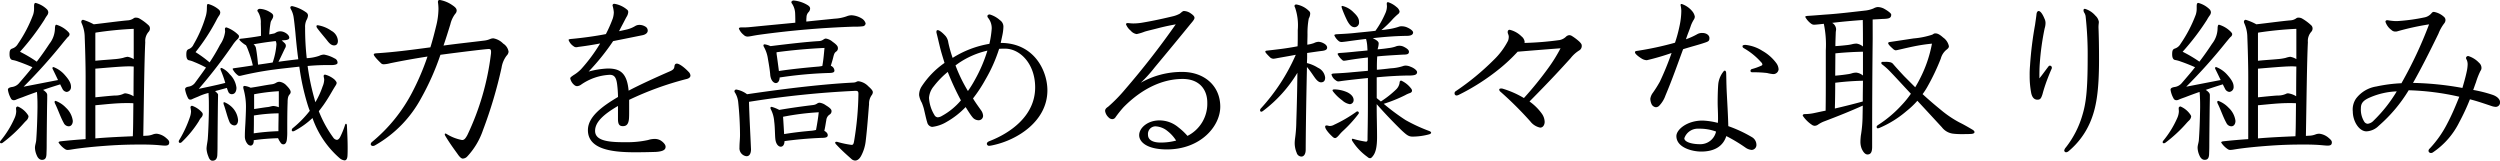 <svg xmlns="http://www.w3.org/2000/svg" width="430.032" height="27.652" viewBox="0 0 430.032 27.652">
  <path id="組織力を高める様々な取り組み" d="M15.965-1.457q-2.139.139-4.278.372c-.248.031-.372.093-.372.217A3.912,3.912,0,0,0,12.462.279a.751.751,0,0,0,.4.124,4.776,4.776,0,0,0,.589-.062c1.829-.31,4.216-.527,6.386-.682,2.263-.155,3.937-.186,5.8-.186,1.054,0,2.139.031,3.1.124.372.031.651.062.868.062.5,0,.744-.124.744-.558,0-.279-.186-.465-.589-.806a2.959,2.959,0,0,0-1.55-.682,1.875,1.875,0,0,0-.682.124,3.181,3.181,0,0,1-1.085.217l-.558.031c.124-7.409.186-12.927.341-16.12a2.389,2.389,0,0,1,.62-1.829.842.842,0,0,0,.186-.527.76.76,0,0,0-.186-.5A8.424,8.424,0,0,0,25.234-22.2a1.222,1.222,0,0,0-.62-.155.572.572,0,0,0-.4.124,1.9,1.9,0,0,1-.961.341c-1.488.124-4.216.5-5.89.682a9.488,9.488,0,0,0-1.829-.775.319.319,0,0,0-.31.341.584.584,0,0,0,.062.248,6,6,0,0,1,.527,2.449c.062,1.457.155,4.588.155,6.789Zm1.674-12.121c1.922-.155,4.526-.4,5.859-.4.279,0,.527.031.744.031-.031,2.759-.031,3.937-.031,5.115a3.5,3.5,0,0,0-1.364-.5.7.7,0,0,0-.4.093,3.3,3.3,0,0,1-1.457.279c-.961.062-2.108.186-3.348.31Zm0,6.293c1.767-.155,3.534-.372,5.332-.372.465,0,.9,0,1.209.031-.031,3.069-.031,4.371-.093,5.673-2.139.093-4.309.186-6.448.372Zm.031-12.493a62.814,62.814,0,0,1,6.572-.651v5.208a3.016,3.016,0,0,0-1.054-.4,3.81,3.81,0,0,0-.775.186,8.768,8.768,0,0,1-1.426.217c-.961.093-2.108.155-3.348.279v-4.681ZM7.1-23.932a3.34,3.34,0,0,1-.155,1.054,23.08,23.08,0,0,1-2.635,5.053,1.714,1.714,0,0,1-.93.775c-.372.124-.5.31-.5.992,0,.806.31.961.527.992a5.02,5.02,0,0,1,.992.279c.372.124,1.4.5,2.418.961-.651.837-1.4,1.7-2.232,2.666a1.967,1.967,0,0,1-1.333.744c-.5.093-.651.248-.651.465a4.216,4.216,0,0,0,.5,1.457.535.535,0,0,0,.527.341.917.917,0,0,0,.31-.062c.4-.186.961-.372,1.209-.465.713-.279,1.55-.589,2.449-.9.031.341.062.744.062.992.031.434.031.992.031,1.674C7.657-4.464,7.564-2.542,7.471-1.3c-.031.465-.217.868-.217,1.333a3.463,3.463,0,0,0,.31,1.3c.186.465.5.775.9.775.589,0,.775-.372.775-1.178.031-.651.031-1.147.031-1.705.031-3.751.062-6.231.093-7.626v-.558a.694.694,0,0,0-.186-.527,2.169,2.169,0,0,0-.527-.434c.961-.341,1.953-.651,2.945-.961.124.279.279.558.4.806a.928.928,0,0,0,.713.5.823.823,0,0,0,.744-.868c0-.558-.217-1.116-1.178-2.17a4.818,4.818,0,0,0-1.829-1.24.174.174,0,0,0-.186.155.448.448,0,0,0,.062.217c.279.558.589,1.209.9,1.86-2.418.465-4,.775-5.921,1.147a91.836,91.836,0,0,0,6.882-7.688c.341-.4.558-.682.744-.868a.625.625,0,0,0,.279-.465c0-.093-.031-.186-.217-.4a4.76,4.76,0,0,0-2.046-1.24c-.155,0-.217.155-.248.527a4.412,4.412,0,0,1-.961,2.759c-.527.806-1.24,1.86-2.17,3.069a22.829,22.829,0,0,0-2.883-1.705,41.907,41.907,0,0,0,4.185-5.487,6.376,6.376,0,0,1,.465-.744.983.983,0,0,0,.217-.558.827.827,0,0,0-.248-.527,4.386,4.386,0,0,0-1.922-1.085c-.217,0-.279.217-.279.558ZM10.695-7.6c.558,1.116.93,2.325,1.519,3.379a.969.969,0,0,0,.837.558c.465,0,.713-.434.713-.93a3.728,3.728,0,0,0-1.178-2.263,4.657,4.657,0,0,0-1.767-1.178.164.164,0,0,0-.186.186A.584.584,0,0,0,10.695-7.6ZM6.045-5.611A3.886,3.886,0,0,0,4.309-7.068.3.3,0,0,0,4-6.727c0,.155.031.372.031.5a3.17,3.17,0,0,1-.31,1.209A16.393,16.393,0,0,1,1.364-1.209.432.432,0,0,0,1.24-.93c0,.124.093.186.217.186a.5.5,0,0,0,.248-.093A24.1,24.1,0,0,0,5.27-4.123a6.836,6.836,0,0,1,.5-.527,1.159,1.159,0,0,0,.372-.682A.5.5,0,0,0,6.045-5.611ZM47.554-19.468a17.07,17.07,0,0,1,.217-1.953c.062-.4.186-.434.372-.837a.825.825,0,0,0,.093-.372c0-.279-.155-.434-.62-.713a3.636,3.636,0,0,0-1.705-.527c-.186,0-.4.155-.4.31,0,.062.031.124.124.248a3.394,3.394,0,0,1,.465,1.984c.031.682.031,1.24.031,2.108-1.023.186-2.139.341-3.224.465-.341.031-.5.062-.5.155,0,.186.868.868,1.147.992a6.906,6.906,0,0,1,.4.93,17.617,17.617,0,0,1,.775,2.542c-.961.155-2.015.31-3.131.465-.248.031-.341.062-.341.155a2.994,2.994,0,0,0,.868,1.054.423.423,0,0,0,.341.124,1.318,1.318,0,0,0,.341-.062c1.333-.31,3.224-.713,5.58-1.023,1.426-.186,2.914-.341,4.34-.5a40.543,40.543,0,0,0,1.4,6.448c.124.4.248.775.4,1.147a18.34,18.34,0,0,1-2.883,2.945.479.479,0,0,0-.217.372.2.2,0,0,0,.186.217.693.693,0,0,0,.31-.093,14,14,0,0,0,3.069-2.2,16.208,16.208,0,0,0,4.681,6.913,1.573,1.573,0,0,0,.837.372c.279,0,.465-.248.5-.775.031-.465.031-.961.031-1.426,0-1.178-.062-2.418-.124-3.751,0-.248-.093-.341-.155-.341-.093,0-.124.062-.186.248A13.785,13.785,0,0,1,59.8-1.922c-.155.341-.372.589-.62.589a.856.856,0,0,1-.62-.4,19.991,19.991,0,0,1-2.48-4.526c.248-.31.5-.651.775-1.023.9-1.271,1.488-2.387,1.891-3.038.248-.4.4-.589.4-.806,0-.155-.124-.31-.341-.558a4.042,4.042,0,0,0-1.643-.868.228.228,0,0,0-.248.248c0,.155.093.4.093.62a3.266,3.266,0,0,1-.279,1.178,14.32,14.32,0,0,1-1.24,2.7c-.093-.31-.155-.589-.248-.9a40.559,40.559,0,0,1-1.085-5.332,36.283,36.283,0,0,1,4-.155c.713,0,1.147-.124,1.147-.4a.775.775,0,0,0-.5-.744A5.657,5.657,0,0,0,56.978-16a1.974,1.974,0,0,0-.837.217,7.727,7.727,0,0,1-2.139.4,46.275,46.275,0,0,1-.279-5.27,2.647,2.647,0,0,1,.248-1.3,1.913,1.913,0,0,0,.248-.744.656.656,0,0,0-.31-.558,6.573,6.573,0,0,0-2.418-1.085c-.186,0-.31.093-.31.248a.714.714,0,0,0,.093.279,4.038,4.038,0,0,1,.465,1.333c.093.589.217,1.736.31,2.666.124,1.426.279,3.007.5,4.619-1.085.124-2.356.279-3.41.434.527-1.023.992-2.077,1.147-2.356a.751.751,0,0,0,.124-.4.589.589,0,0,0-.155-.4,5.382,5.382,0,0,0-.558-.5,3.8,3.8,0,0,1,.589-.062c.558-.062.713-.217.713-.434,0-.5-.837-1.085-1.519-1.085-.651,0-.806.31-1.116.372Zm-2.7,1.7c1.55-.279,2.7-.434,3.813-.558a1.343,1.343,0,0,1,.124.589,12.074,12.074,0,0,1-.651,3.1c-.775.124-1.86.279-2.511.372-.093-1.054-.217-2.077-.341-2.728A1.083,1.083,0,0,0,44.857-17.763Zm-8.029-6.262a5.113,5.113,0,0,1-.155,1.3,21.643,21.643,0,0,1-2.139,4.991,1.444,1.444,0,0,1-.775.775c-.341.124-.465.31-.465.961,0,.806.279.961.5.992a4.275,4.275,0,0,1,.837.279,18.715,18.715,0,0,1,2.046.961c-.527.775-1.147,1.612-1.829,2.542a1.7,1.7,0,0,1-1.147.744c-.434.062-.62.217-.62.465a5.068,5.068,0,0,0,.465,1.426c.124.279.279.341.434.341a.619.619,0,0,0,.279-.062c.372-.186.868-.372,1.085-.465a9.088,9.088,0,0,1,1.767-.62c0,.248.031.465.031.682.031.434.031.961.031,2.542-.031,1.488-.093,3.41-.186,4.619-.031.5-.217,1.271-.217,1.767a4.1,4.1,0,0,0,.31,1.3c.155.465.372.744.713.744.558,0,.837-.372.837-1.147.031-.651.031-1.24.031-1.891.031-3.968.062-7.006.093-8.277,0-.124-.031-.186-.186-.341a1.625,1.625,0,0,0-.341-.31l2.046-.558a5.484,5.484,0,0,0,.248.682.636.636,0,0,0,.589.4c.558,0,.806-.5.806-1.116a3.824,3.824,0,0,0-1.178-2.325A3.677,3.677,0,0,0,39.37-13.7c-.124,0-.217.062-.217.155a1.01,1.01,0,0,0,.093.31,17.825,17.825,0,0,1,.744,2.108c-1.581.4-2.976.682-4.557,1.023a87,87,0,0,0,5.8-7.5,5.773,5.773,0,0,1,.868-1.054.694.694,0,0,0,.248-.465.379.379,0,0,0-.124-.279,5.564,5.564,0,0,0-2.015-1.271c-.186,0-.279.093-.279.248,0,.124.031.372.031.5a5.019,5.019,0,0,1-.868,2.232,31.927,31.927,0,0,1-1.8,3.038,21.143,21.143,0,0,0-2.418-1.767,34.5,34.5,0,0,0,3.534-5.394,7.2,7.2,0,0,1,.5-.868.983.983,0,0,0,.217-.558.7.7,0,0,0-.248-.5,4.7,4.7,0,0,0-1.829-.961c-.186,0-.217.186-.217.5Zm8.06,22.754a38.07,38.07,0,0,1,4.185-.341c.062.124.124.279.217.434.279.434.372.62.713.62.279,0,.527-.248.589-.868a9.828,9.828,0,0,0,.062-1.395c0-1.364,0-3.441.062-4.929,0-.93.155-1.178.372-1.426a.644.644,0,0,0,.155-.372c0-.279-.248-.651-.713-1.116a1.95,1.95,0,0,0-1.209-.651,1.091,1.091,0,0,0-.558.155,1.9,1.9,0,0,1-.806.279c-1.178.155-2.108.372-3.6.589a3.174,3.174,0,0,0-1.054-.31c-.124,0-.217.062-.217.248a2.024,2.024,0,0,0,.062.341,11.191,11.191,0,0,1,.4,3.317c0,.5-.062,1.86-.093,2.48-.031.558-.093,1.364-.093,2.232A2.024,2.024,0,0,0,43.8-.651a.8.8,0,0,0,.527.31c.31,0,.558-.279.558-.806Zm4.247-1.55a39.265,39.265,0,0,0-4.247.372c.031-1.023.031-2.046.031-3.069a28.419,28.419,0,0,1,4.247-.372c0,.9-.031,1.8-.031,2.852ZM44.95-9.176A32.122,32.122,0,0,1,49.2-9.7v2.759a3.044,3.044,0,0,0-.93-.217c-.279,0-.62.155-.992.186-.558.062-1.519.217-2.325.341Zm14.415-9.176a2.1,2.1,0,0,0-1.116-1.736,5.542,5.542,0,0,0-2.356-.961c-.155,0-.217.062-.217.186a.655.655,0,0,0,.124.31c.62.837,1.364,1.674,1.767,2.2s.744.775,1.147.775C59.179-17.577,59.365-17.918,59.365-18.352ZM40.734-4.371a.969.969,0,0,0,.837.558c.279,0,.62-.248.62-.93a3.537,3.537,0,0,0-.837-1.984,3.984,3.984,0,0,0-1.519-1.085c-.093,0-.155.031-.155.155a1.072,1.072,0,0,0,.093.372C40.114-6.324,40.331-5.3,40.734-4.371ZM35.991-6.045a4.024,4.024,0,0,0-1.705-1.147.27.27,0,0,0-.279.31,5.244,5.244,0,0,1,.093.651,3.367,3.367,0,0,1-.217,1.054,19.739,19.739,0,0,1-1.829,3.906.334.334,0,0,0-.062.217.221.221,0,0,0,.217.248.493.493,0,0,0,.31-.155,18.8,18.8,0,0,0,2.914-3.565,3.092,3.092,0,0,1,.372-.589.92.92,0,0,0,.31-.589A.516.516,0,0,0,35.991-6.045ZM77-15.965c3.968-.527,7.843-.992,8.308-.992.279,0,.4.093.4.5a2.533,2.533,0,0,1-.031.434A44.8,44.8,0,0,1,81.623-2.139c-.341.62-.558.837-.9.837a7.692,7.692,0,0,1-2.635-1.023.5.5,0,0,0-.248-.093c-.062,0-.093.062-.093.155a.619.619,0,0,0,.093.248c.744,1.24,1.426,2.17,2.077,3.069q.558.837.93.837a1.1,1.1,0,0,0,.744-.341A12.52,12.52,0,0,0,84.32-3.007a76.977,76.977,0,0,0,3.193-10.726,4.582,4.582,0,0,1,.868-2.077,1.094,1.094,0,0,0,.341-.682,2,2,0,0,0-.93-1.4,3.073,3.073,0,0,0-1.674-.9c-.558,0-.62.248-1.488.372-2.48.31-4.619.527-7.1.868.4-1.147.775-2.356,1.178-3.658a4.785,4.785,0,0,1,.837-1.8.833.833,0,0,0,.248-.558c0-.31-.186-.558-.744-.93a5.41,5.41,0,0,0-2.17-.9c-.186,0-.31.093-.31.372a8.083,8.083,0,0,1,.093,1.178,12.666,12.666,0,0,1-.4,2.945c-.31,1.271-.62,2.48-.992,3.658-3.255.434-6.262.837-9.3,1.023-.279.031-.434.062-.434.217s.31.589,1.209,1.457a.639.639,0,0,0,.527.217,5.383,5.383,0,0,0,1.116-.186c2.108-.434,4.216-.806,6.386-1.147a42.882,42.882,0,0,1-2.635,6.169A27.469,27.469,0,0,1,65.255-.992a.582.582,0,0,0-.248.4.349.349,0,0,0,.372.31.751.751,0,0,0,.4-.124,20.484,20.484,0,0,0,7.9-8.091A44.094,44.094,0,0,0,77-15.965ZM108.438-.93c-2.976,0-4.836-.4-4.836-1.953,0-1.519,1.488-2.852,3.937-4.278v2.232c0,.93.248,1.24.837,1.24.527,0,.961-.217,1.054-1.271.031-.4.031-.806.031-1.3V-8.215a53.911,53.911,0,0,1,9.8-3.565c.465-.093.744-.31.744-.62a.976.976,0,0,0-.248-.558c-.992-1.054-1.767-1.488-2.077-1.488s-.4.217-.434.5c-.031.372-.217.589-.806.837-2.356,1.023-5.332,2.387-7.068,3.317-.279-3.038-1.457-3.813-3.565-3.813a14.558,14.558,0,0,0-3.317.527,39.018,39.018,0,0,0,4.216-5.239c1.86-.372,3.875-.775,5.084-1.023.558-.124.868-.434.868-.775a.788.788,0,0,0-.434-.713,1.94,1.94,0,0,0-.992-.279,1.4,1.4,0,0,0-.713.186,4.955,4.955,0,0,1-1.4.589c-.372.093-.961.217-1.395.31.124-.248.341-.651.465-.9.341-.62.62-1.209.837-1.581a1.776,1.776,0,0,0,.279-.806.5.5,0,0,0-.217-.434,4.47,4.47,0,0,0-2.17-.992.278.278,0,0,0-.31.31,5.687,5.687,0,0,1,.217,1.147,3.791,3.791,0,0,1-.186,1.085,23.106,23.106,0,0,1-1.178,2.666c-1.7.341-3.937.651-5.952.837-.31.031-.465.062-.465.186a2.193,2.193,0,0,0,.837,1.054.731.731,0,0,0,.5.186,2.289,2.289,0,0,0,.372-.062c1.023-.124,2.449-.341,3.72-.589a28.276,28.276,0,0,1-3.286,4.433,6.346,6.346,0,0,1-1.3,1.023c-.341.248-.558.372-.558.558a2,2,0,0,0,.713,1.147.745.745,0,0,0,.465.186,1.377,1.377,0,0,0,.713-.279,9.386,9.386,0,0,1,4.9-1.674c.775,0,1.116.434,1.271,1.612a19.216,19.216,0,0,1,.155,2.2c-2.728,1.612-5.177,3.41-5.177,5.7,0,3.41,4.4,3.813,8.122,3.813,1.271,0,2.6-.031,3.565-.062,1.426-.093,1.674-.465,1.674-.9,0-.4-.5-.868-.93-1.116a2.077,2.077,0,0,0-.961-.217,3.816,3.816,0,0,0-1.116.186,16.49,16.49,0,0,1-3.937.372ZM144.77-13.3a.953.953,0,0,0-.62-.775c.186-.62.31-.992.434-1.519.155-.62.248-.744.5-.93a.669.669,0,0,0,.279-.651c0-.279-.279-.589-.9-1.023a2.344,2.344,0,0,0-1.147-.558c-.4,0-.5.4-1.209.434-2.046.124-4.836.434-8.339.868a3.607,3.607,0,0,0-.992-.31c-.124,0-.217.062-.217.186a.789.789,0,0,0,.062.217,5.827,5.827,0,0,1,.713,2.108c.155.837.372,2.2.4,2.79.124,1.023.651,1.364.961,1.364.4,0,.651-.434.651-.961a69.731,69.731,0,0,1,8.432-.775c.744,0,.992-.124.992-.4Zm-9.548.124c-.124-.961-.279-2.139-.372-2.759a2.346,2.346,0,0,1-.031-.465c2.449-.341,5.518-.62,8.246-.744-.093.9-.155,1.891-.372,3.1a5.714,5.714,0,0,1-.9.124C140-13.764,137.206-13.485,135.222-13.175Zm.961,12.059c1.8-.248,4-.465,6.386-.558.775,0,1.054-.124,1.054-.465,0-.31-.248-.558-.589-.744.155-.651.217-1.178.341-1.829a1.276,1.276,0,0,1,.558-.961.679.679,0,0,0,.341-.62c0-.248-.217-.527-.992-.992a2.317,2.317,0,0,0-1.054-.434c-.434,0-.434.31-1.147.4-1.767.217-3.627.465-5.8.837a6.612,6.612,0,0,0-1.3-.527c-.124,0-.217.062-.217.186a.714.714,0,0,0,.093.279,5.491,5.491,0,0,1,.558,2.077c.124.837.124,2.356.186,2.914.093,1.054.62,1.4.93,1.4C135.966-.155,136.183-.589,136.183-1.116Zm-.062-1.209c-.062-1.023-.124-2.17-.186-2.976a44.176,44.176,0,0,1,6.138-.775c-.093.9-.248,1.891-.465,3.038a4.786,4.786,0,0,1-.961.155C139.252-2.759,137.795-2.6,136.121-2.325Zm1.922-19.158c-2.573.248-5.239.5-7.688.744a11.792,11.792,0,0,1-1.674.062c-.248.031-.341.093-.341.217a2.729,2.729,0,0,0,.837,1.085.907.907,0,0,0,.651.279c.372,0,.9-.155,1.984-.31a158.159,158.159,0,0,1,16.4-1.4,9.2,9.2,0,0,0,1.426-.062.53.53,0,0,0,.5-.5,1.467,1.467,0,0,0-.558-.775,3.767,3.767,0,0,0-1.86-.62,2.434,2.434,0,0,0-.868.186,7.173,7.173,0,0,1-2.046.4c-1.488.155-3.131.31-4.867.5a6.228,6.228,0,0,1,.031-.775,1.263,1.263,0,0,1,.372-.868.932.932,0,0,0,.248-.589c0-.248-.155-.434-.465-.62a5.556,5.556,0,0,0-2.387-.775c-.186,0-.372.155-.372.279a.432.432,0,0,0,.124.279,3.266,3.266,0,0,1,.527,1.7C138.043-22.506,138.043-21.948,138.043-21.483ZM130.417.155c-.093-2.2-.279-5.518-.341-8.029A164.011,164.011,0,0,1,148.4-9.765c.434,0,.5.155.5.527a52.679,52.679,0,0,1-.744,8.122c-.093.558-.217.651-.434.651a16.45,16.45,0,0,1-2.387-.5.605.605,0,0,0-.217-.031c-.155,0-.217.062-.217.155a.566.566,0,0,0,.186.31c1.054,1.147,2.2,2.108,2.635,2.511a.985.985,0,0,0,.62.248c.4,0,.775-.31,1.054-.868a7.029,7.029,0,0,0,.744-2.387c.279-2.263.465-5.022.589-6.417a2.51,2.51,0,0,1,.434-1.55.907.907,0,0,0,.217-.527c0-.248-.217-.527-.775-1.023a2.851,2.851,0,0,0-1.674-.868.667.667,0,0,0-.31.062c-.31.155-.341.155-1.023.186-4.464.248-10.261.868-17.856,1.984a4.35,4.35,0,0,0-1.829-.806.316.316,0,0,0-.341.279.412.412,0,0,0,.093.248,3.83,3.83,0,0,1,.558,1.674,55.914,55.914,0,0,1,.31,5.611c0,.744-.093,1.333-.093,2.17a1.374,1.374,0,0,0,1.209,1.488c.527,0,.775-.5.775-1.209ZM173.1-16.988c.372-.031.682-.031,1.023-.031,2.573,0,5.177,2.6,5.177,6.665,0,4.991-4.433,7.9-7.781,9.207-.341.124-.527.279-.527.5a.381.381,0,0,0,.4.341,4.919,4.919,0,0,0,.713-.124c4.154-.9,9.3-4.123,9.3-9.424,0-3.379-2.294-8.153-8.029-8.153.062-.31.217-.992.279-1.3a7.832,7.832,0,0,0,.186-1.519,1.337,1.337,0,0,0-.589-1.085,4.539,4.539,0,0,0-1.767-.992c-.248,0-.4.124-.4.31a.557.557,0,0,0,.124.279,2.839,2.839,0,0,1,.62,1.829,17.162,17.162,0,0,1-.4,2.635,17.2,17.2,0,0,0-6.324,2.418,21.288,21.288,0,0,1-.744-2.635,2.221,2.221,0,0,0-.465-1.116c-.62-.682-1.116-1.023-1.364-1.023-.155,0-.217.124-.217.279a.872.872,0,0,0,.031.248c.217.837.341,1.426.465,1.922.31,1.333.558,2.046.9,3.193a14.712,14.712,0,0,0-3.906,4,2.689,2.689,0,0,0-.465,1.55,3.686,3.686,0,0,0,.465,1.3,9.616,9.616,0,0,1,.341.992c.217.9.4,1.8.589,2.387a1,1,0,0,0,.837.775,6.213,6.213,0,0,0,2.511-.868,14.161,14.161,0,0,0,3.255-2.542c.31.465.806,1.3,1.178,1.736a1.326,1.326,0,0,0,.992.527.765.765,0,0,0,.837-.775,1.8,1.8,0,0,0-.372-.961c-.434-.62-.961-1.333-1.364-2.015a23.723,23.723,0,0,0,2.108-3.193A25.884,25.884,0,0,0,173.1-16.988Zm-6.572,8.866a11.46,11.46,0,0,1-3.255,2.666,1.631,1.631,0,0,1-.713.248.706.706,0,0,1-.589-.4,6.337,6.337,0,0,1-.93-2.945,3.5,3.5,0,0,1,.837-2.015,14.9,14.9,0,0,1,2.387-2.449A45.3,45.3,0,0,0,166.532-8.122Zm4.557-8.556a25.34,25.34,0,0,1-2.17,5.053,18.62,18.62,0,0,1-1.178,1.891,26.077,26.077,0,0,1-2.139-4.4c.155-.124.341-.248.465-.341A14.418,14.418,0,0,1,171.089-16.678ZM205.5-2.015A10.927,10.927,0,0,0,203.918-3.5a5.046,5.046,0,0,0-3.255-1.178c-2.015,0-3.472,1.3-3.472,2.542,0,1.147,1.3,2.449,4.774,2.449,5.766,0,9.176-3.968,9.176-7.347,0-3.627-2.79-5.983-6.541-5.983a14.336,14.336,0,0,0-7.13,1.86,22.78,22.78,0,0,0,2.387-2.635c2.356-2.821,4.526-5.456,6.014-7.285.372-.465.837-.93.837-1.24,0-.279-.279-.527-.744-.837a2.118,2.118,0,0,0-1.085-.341c-.217,0-.527.341-.713.465a4.815,4.815,0,0,1-1.271.465c-2.325.558-3.937.868-5.239,1.085a9.193,9.193,0,0,1-1.457.124c-.434,0-.744-.062-.992-.062-.155,0-.279.062-.279.217a2.724,2.724,0,0,0,.806,1.085,1.687,1.687,0,0,0,1.023.589,8.606,8.606,0,0,0,1.426-.434c.651-.186,1.488-.372,2.418-.62,1.24-.31,2.046-.465,2.883-.62a139.137,139.137,0,0,1-8.742,11.222,26.106,26.106,0,0,1-2.883,2.945c-.372.248-.527.434-.527.744a1.893,1.893,0,0,0,.589,1.085.907.907,0,0,0,.62.31.662.662,0,0,0,.527-.248,19.27,19.27,0,0,1,1.457-1.829c3.193-3.224,6.727-4.836,10.137-4.836,3.038,0,4.247,1.984,4.247,4.061A6.182,6.182,0,0,1,205.5-2.015Zm-1.953.806a10.121,10.121,0,0,1-2.666.341c-1.364,0-2.17-.465-2.17-1.333a1.308,1.308,0,0,1,1.271-1.457,3.5,3.5,0,0,1,2.077.806A6.347,6.347,0,0,1,203.546-1.209Zm32.922-15.5c-.651.062-1.209.124-1.643.155-1.209.124-2.108.217-3.162.279-.248.031-.341.093-.341.186a3.167,3.167,0,0,0,.806,1.023.379.379,0,0,0,.279.124,3.58,3.58,0,0,0,.5-.062c1.3-.217,2.48-.372,3.627-.5v2.294c-1.023.093-2.015.186-2.759.248-.837.093-1.922.155-3.131.217-.279.031-.372.093-.372.186a1.787,1.787,0,0,0,.744.992.75.75,0,0,0,.4.186,3.58,3.58,0,0,0,.5-.062c1.116-.155,2.821-.341,4.619-.527v4.5c0,3.162-.062,5.022-.062,6.107,0,.186-.062.341-.279.341a15.439,15.439,0,0,1-2.263-.5.142.142,0,0,0-.155.124.5.5,0,0,0,.093.279A9.547,9.547,0,0,0,234.949.279a10.175,10.175,0,0,0,1.519,1.333.7.7,0,0,0,.434.217c.155,0,.31-.124.465-.341.5-.589.744-1.581.744-3.317,0-1.767-.062-3.379-.062-5.425v-.217c1.4,1.581,2.635,2.883,4.278,4.495.9.837,1.24,1.085,1.891,1.085a11.059,11.059,0,0,0,2.883-.4c.186-.062.31-.155.31-.279,0-.093-.093-.186-.31-.279a28.142,28.142,0,0,1-4.092-1.891,36.894,36.894,0,0,1-3.751-2.79,24.818,24.818,0,0,0,3.689-1.488,4.395,4.395,0,0,1,.837-.372c.248-.093.341-.248.341-.4a.644.644,0,0,0-.155-.372,4.472,4.472,0,0,0-1.705-1.364c-.155,0-.279.124-.279.4a2.013,2.013,0,0,1-.62,1.147,17.1,17.1,0,0,1-2.6,2.046c-.217-.186-.558-.434-.713-.589V-12.09c1.984-.186,4.03-.31,5.828-.31.589-.031,1.116-.093,1.116-.589,0-.248-.465-.682-1.147-.93a2.141,2.141,0,0,0-.806-.186,1.4,1.4,0,0,0-.5.093,7.962,7.962,0,0,1-2.077.372c-.744.093-1.55.186-2.387.248,0-.744,0-1.519.062-2.294,1.519-.155,3.441-.248,4.464-.31.713,0,.992-.093.992-.5,0-.248-.248-.527-.868-.837a1.643,1.643,0,0,0-.775-.186,1.722,1.722,0,0,0-.713.155,6.052,6.052,0,0,1-1.178.248c-.589.093-1.209.155-1.86.217l.062-.248a3.365,3.365,0,0,0,.124-.775c0-.248-.186-.5-1.023-.9,1.891-.217,3.844-.372,5.859-.4.558,0,1.085-.124,1.085-.589,0-.248-.434-.62-1.116-.9a2.3,2.3,0,0,0-.837-.155,1.2,1.2,0,0,0-.465.062,9.629,9.629,0,0,1-2.046.465c-.341.062-.682.093-.992.124a17.436,17.436,0,0,0,2.015-1.953c.217-.217.527-.527.868-.806a.587.587,0,0,0,.248-.465,1.37,1.37,0,0,0-.527-.744A4.088,4.088,0,0,0,240-25.017c-.155,0-.217.093-.217.279,0,.124.031.341.031.434a3.038,3.038,0,0,1-.31,1.271,15.8,15.8,0,0,1-1.674,2.945c-1.3.155-2.418.248-3.565.372-.806.093-1.922.155-3.131.217-.279.031-.372.093-.372.186a2.605,2.605,0,0,0,.806,1.023.76.76,0,0,0,.465.124c.186,0,.62-.062.868-.093.868-.124,2.015-.279,3.317-.434a6.272,6.272,0,0,1,.217,1.426Zm-10.385.434c.868-.124,1.674-.248,2.418-.341.62-.062,1.023-.186,1.023-.589,0-.341-.341-.62-.682-.775a1.958,1.958,0,0,0-.775-.217,1.85,1.85,0,0,0-.806.217,6.122,6.122,0,0,1-1.147.279c0-.62.031-1.209.031-1.8a13.675,13.675,0,0,1,.217-2.7,1.943,1.943,0,0,0,.248-.837.625.625,0,0,0-.093-.341,4.033,4.033,0,0,0-2.294-1.24c-.186,0-.31.093-.31.248a.5.5,0,0,0,.093.279,9.458,9.458,0,0,1,.465,3.875v.682c0,.682,0,1.4-.031,2.108-.775.155-2.108.372-3.193.5-.744.093-1.519.186-2.108.248-.186.031-.248.062-.248.186,0,.155.372.527.806.961a.907.907,0,0,0,.589.248,4.592,4.592,0,0,0,.589-.093c1.023-.186,2.139-.372,3.255-.589a33.494,33.494,0,0,1-6.014,9.238.444.444,0,0,0-.124.31.22.22,0,0,0,.217.248.7.7,0,0,0,.31-.155,23.159,23.159,0,0,0,5.89-6.541c-.031,2.79-.093,5.642-.186,8.339a22.289,22.289,0,0,1-.217,2.945,7.088,7.088,0,0,0-.062.775,4.29,4.29,0,0,0,.341,1.7.877.877,0,0,0,.806.651c.434,0,.744-.434.744-1.178.031-5.146.124-9.827.217-14.229.589.682,1.054,1.426,1.24,1.674.4.589.775.961,1.178.961.5,0,.713-.31.713-.806a2.107,2.107,0,0,0-1.24-1.7,6.331,6.331,0,0,0-1.891-.806c0-.31.031-.651.031-.961Zm8.928-5.332c0-.465-.155-.93-.93-1.643a3.927,3.927,0,0,0-1.922-1.116c-.093,0-.155.031-.155.124a1.573,1.573,0,0,0,.062.279,20.731,20.731,0,0,0,.93,2.17c.4.713.744,1.085,1.271,1.085A.8.8,0,0,0,235.011-21.607Zm-4.433,12a7.741,7.741,0,0,0,1.55,1.488,2.521,2.521,0,0,0,1.3.651.69.69,0,0,0,.651-.713c0-.434-.279-.93-1.085-1.333a5.814,5.814,0,0,0-2.17-.5c-.186,0-.372.031-.372.155C230.454-9.8,230.485-9.734,230.578-9.61Zm4.34,3.813a.441.441,0,0,0,.062-.186.267.267,0,0,0-.248-.248.335.335,0,0,0-.217.093,23.235,23.235,0,0,1-3.782,2.2,1.533,1.533,0,0,1-.744.217c-.186,0-.4-.093-.558-.093-.186,0-.248.093-.248.217,0,.434.744,1.24,1.147,1.612.248.248.4.341.558.341.186,0,.341-.155.5-.31.186-.186.434-.527.837-.9A22.024,22.024,0,0,0,234.918-5.8Zm28.458-2.728a16.023,16.023,0,0,0-3.658-1.612.858.858,0,0,0-.279-.031c-.186,0-.31.062-.31.186a.479.479,0,0,0,.217.372,60.779,60.779,0,0,1,5.115,5.084,2.871,2.871,0,0,0,1.705,1.085c.527,0,.775-.527.775-.992a2.558,2.558,0,0,0-.5-1.426,8.958,8.958,0,0,0-2.108-2.077c3.751-3.782,5.456-5.673,7.068-7.44a5.612,5.612,0,0,1,1.519-1.364.876.876,0,0,0,.4-.744c0-.248-.031-.341-.372-.713a8.761,8.761,0,0,0-1.3-.992.923.923,0,0,0-.465-.155.93.93,0,0,0-.589.279,2.182,2.182,0,0,1-1.054.558,53.553,53.553,0,0,1-6.076.5.46.46,0,0,0,.031-.217,1.393,1.393,0,0,0-.527-.9,4.328,4.328,0,0,0-2.046-1.147c-.217,0-.341.155-.341.4,0,.279.186.465.186.806a2.063,2.063,0,0,1-.124.682A12.512,12.512,0,0,1,258.2-15.1a43.879,43.879,0,0,1-6.6,5.425.4.4,0,0,0-.155.341.349.349,0,0,0,.31.372.934.934,0,0,0,.372-.093,37.469,37.469,0,0,0,7.068-4.526,28.9,28.9,0,0,0,3.1-2.914c2.232-.186,4.526-.372,7.378-.589a26.356,26.356,0,0,1-2.139,3.441A59.767,59.767,0,0,1,263.376-8.525Zm27.869-10.106c.341-1.054.589-1.55.868-2.418a5.81,5.81,0,0,1,.5-.992.937.937,0,0,0,.155-.5,1.977,1.977,0,0,0-.4-.868,4.011,4.011,0,0,0-1.86-1.3c-.155,0-.186.062-.186.217a5.023,5.023,0,0,1,.124.961,12.809,12.809,0,0,1-.31,2.635,23.825,23.825,0,0,1-.775,2.852,55.065,55.065,0,0,1-6.665,1.426c-.155.031-.217.093-.217.248,0,.186.4.589,1.147,1.054a1.777,1.777,0,0,0,.9.279,41.751,41.751,0,0,0,4.247-1.24,49.721,49.721,0,0,1-2.015,4.929,19.85,19.85,0,0,1-1.209,1.922,2.216,2.216,0,0,0-.434,1.023,2.344,2.344,0,0,0,.248.992.947.947,0,0,0,.713.465.838.838,0,0,0,.527-.217,4.817,4.817,0,0,0,1.116-1.8c1.209-2.852,2.17-5.642,3.038-7.967,1.488-.465,2.728-.775,3.72-1.116.651-.217.806-.31.806-.806,0-.465-.5-.868-1.209-.868a1.689,1.689,0,0,0-.961.248A12.6,12.6,0,0,1,291.245-18.631Zm10.044,1.581a11.619,11.619,0,0,1,2.883,2.356.592.592,0,0,1,.217.372c0,.093-.031.155-.155.217a10.137,10.137,0,0,1-1.643.589.334.334,0,0,0-.248.31c0,.124.093.248.31.248a19.852,19.852,0,0,1,2.542.124,7.211,7.211,0,0,0,1.023.186.905.905,0,0,0,.961-.806,1.96,1.96,0,0,0-.372-1.054,7.612,7.612,0,0,0-2.418-2.139,6.627,6.627,0,0,0-2.914-1.023c-.279,0-.5.062-.5.217C300.979-17.236,301.072-17.174,301.289-17.05Zm-3.1,15.066a27.4,27.4,0,0,1,3.255,1.953A2.167,2.167,0,0,0,302.56.4a.854.854,0,0,0,.806-.93,1.532,1.532,0,0,0-.775-1.271,22.725,22.725,0,0,0-4.061-1.891c-.062-2.542-.279-5.549-.31-6.913-.031-.744-.031-1.8-.062-2.294-.031-.217-.124-.341-.217-.341a.269.269,0,0,0-.217.124,4.194,4.194,0,0,0-.9,2.015c-.062.434-.124,1.86-.124,3.286,0,.9.062,1.612.062,2.635a8.144,8.144,0,0,1-.031.93,12.136,12.136,0,0,0-2.635-.4c-2.666,0-4.495,1.55-4.495,2.666,0,1.953,2.666,2.666,4.278,2.666C296.236.682,297.662-.31,298.189-1.984Zm-1.767-.775a2.763,2.763,0,0,1-2.79,2.17c-1.364,0-2.666-.372-2.666-1.023a2.448,2.448,0,0,1,2.48-1.643A8.116,8.116,0,0,1,296.422-2.759Zm26.939-19.282c.589-.031,1.178-.062,1.674-.093,1.054-.031,1.519-.093,1.519-.744,0-.248-.682-.713-1.24-1.023a2.476,2.476,0,0,0-1.116-.279,1.963,1.963,0,0,0-.713.248,5.112,5.112,0,0,1-1.271.341c-2.449.279-4.774.558-6.634.682-.9.062-2.294.186-3.379.248-.31.031-.434.062-.434.186a3.459,3.459,0,0,0,1.085,1.209.807.807,0,0,0,.465.124c.217,0,1.085-.093,1.643-.155a17.408,17.408,0,0,1,.341,4.557v4.712c0,1.8,0,3.751-.031,5.673-.682.124-1.333.279-1.922.4a7.762,7.762,0,0,1-1.581.186c-.279,0-.434.062-.434.279a5.7,5.7,0,0,0,1.55,1.55.9.9,0,0,0,.5.186,1,1,0,0,0,.558-.186,5.181,5.181,0,0,1,.961-.527c2.7-1.023,4.681-1.829,6.758-2.759l-.031,1.612a21.494,21.494,0,0,1-.31,3.6c-.031.341-.062.651-.062.961a3.174,3.174,0,0,0,.217,1.24c.248.558.589.992.992.992.5,0,.806-.31.806-1.3,0-7.657.031-12.71.093-18.631Zm-1.7.093c.031,1.519.031,3.038.031,4.557a2.212,2.212,0,0,0-1.085-.5,3.057,3.057,0,0,0-.744.093,6.252,6.252,0,0,1-.868.155c-.558.062-1.085.124-2.046.186,0-.744.031-1.333.062-2.263,0-.248.062-.465.062-.651a1.319,1.319,0,0,0-.682-1.085C318.122-21.669,319.92-21.824,321.656-21.948Zm.031,9.548a2.167,2.167,0,0,0-1.147-.5,2.582,2.582,0,0,0-.682.093,4.06,4.06,0,0,1-.837.186c-.589.093-1.116.155-2.108.248l.031-3.844q2.371-.233,4.743-.279Zm0,.9c0,.961-.031,1.922-.031,3.565-1.581.434-3.193.837-4.8,1.209.031-1.054.062-2.945.062-4.433C318.463-11.346,320.106-11.47,321.687-11.5Zm7.1-.775c-.527-.558-1.3-1.4-1.86-2.046a.929.929,0,0,0-.589-.372,3.54,3.54,0,0,0-.775-.062H325.1c-.186,0-.248.093-.248.186a.282.282,0,0,0,.124.248,11.332,11.332,0,0,1,1.333,1.178c.992,1.023,2.2,2.356,3.627,3.875a15.925,15.925,0,0,1-1.643,2.015,20.3,20.3,0,0,1-4.03,3.379c-.124.093-.217.186-.217.31,0,.155.093.248.186.248a.941.941,0,0,0,.341-.093,17.8,17.8,0,0,0,4.619-2.883,14.063,14.063,0,0,0,1.86-1.767c1.3,1.395,2.728,2.945,4.216,4.557a2.863,2.863,0,0,0,2.046,1.116,11.46,11.46,0,0,0,1.426.062c.558,0,1.085,0,1.581-.031.4-.031.558-.155.558-.31s-.124-.279-.31-.4c-.62-.372-1.581-.93-2.294-1.271a18.345,18.345,0,0,1-3.162-2.139c-.992-.806-2.046-1.7-3.162-2.728a11.057,11.057,0,0,0,.775-1.178,38,38,0,0,0,2.356-4.929,2.93,2.93,0,0,1,.93-1.488c.279-.217.465-.372.465-.651a2.407,2.407,0,0,0-.992-1.488c-.62-.558-.992-.713-1.333-.713-.217,0-.279.062-.527.217a13.7,13.7,0,0,1-3.224.651c-2.046.31-3.255.5-4.123.62-.155.031-.248.093-.248.186,0,.186.279.5.837.992a.83.83,0,0,0,.465.248c.186,0,1.612-.372,3.131-.682a29.144,29.144,0,0,1,3.1-.465,21.819,21.819,0,0,1-2.077,6.045c-.248.5-.527.992-.806,1.457Zm23.25.372c0-.682,0-1.674.062-2.511a44.222,44.222,0,0,1,.837-6.076,3.319,3.319,0,0,0,.155-.93,1.7,1.7,0,0,0-.186-.775c-.341-.837-.713-1.3-.992-1.3-.217,0-.341.248-.372.527-.062.589-.186,1.364-.248,1.829a61.009,61.009,0,0,0-.868,7.037,16.826,16.826,0,0,0-.062,1.767,15.436,15.436,0,0,0,.248,2.852c.155.868.558,1.24,1.085,1.24s.651-.279.868-.93c.248-.93.465-1.55.682-2.17.372-.992.558-1.457.9-2.232a.393.393,0,0,0,.031-.186.344.344,0,0,0-.341-.341.316.316,0,0,0-.248.155C353.09-13.3,352.594-12.586,352.036-11.9ZM356.593-.031a1.091,1.091,0,0,0-.279.527.333.333,0,0,0,.31.31.739.739,0,0,0,.434-.186,13.245,13.245,0,0,0,3.72-4.991C361.8-6.758,362.3-9.579,362.3-15.128c0-2.387-.031-3.813-.093-5.549,0-.5.062-.713.062-.961a1.835,1.835,0,0,0-.589-1.054,3.771,3.771,0,0,0-1.8-1.178c-.155,0-.248.062-.248.248a.835.835,0,0,0,.155.465,1.478,1.478,0,0,1,.217.682,60.033,60.033,0,0,1,.341,7.13c0,5.611-.31,7.781-.9,9.734A16.391,16.391,0,0,1,356.593-.031Zm31.372-1.426q-2.139.139-4.278.372c-.248.031-.372.093-.372.217A3.912,3.912,0,0,0,384.462.279a.75.75,0,0,0,.4.124,4.776,4.776,0,0,0,.589-.062c1.829-.31,4.216-.527,6.386-.682,2.263-.155,3.937-.186,5.8-.186,1.054,0,2.139.031,3.1.124.372.031.651.062.868.062.5,0,.744-.124.744-.558,0-.279-.186-.465-.589-.806a2.96,2.96,0,0,0-1.55-.682,1.875,1.875,0,0,0-.682.124,3.182,3.182,0,0,1-1.085.217l-.558.031c.124-7.409.186-12.927.341-16.12a2.389,2.389,0,0,1,.62-1.829.842.842,0,0,0,.186-.527.76.76,0,0,0-.186-.5,8.425,8.425,0,0,0-1.612-1.209,1.223,1.223,0,0,0-.62-.155.572.572,0,0,0-.4.124,1.9,1.9,0,0,1-.961.341c-1.488.124-4.216.5-5.89.682a9.487,9.487,0,0,0-1.829-.775.319.319,0,0,0-.31.341.584.584,0,0,0,.062.248,6,6,0,0,1,.527,2.449c.062,1.457.155,4.588.155,6.789Zm1.674-12.121c1.922-.155,4.526-.4,5.859-.4.279,0,.527.031.744.031-.031,2.759-.031,3.937-.031,5.115a3.5,3.5,0,0,0-1.364-.5.7.7,0,0,0-.4.093,3.3,3.3,0,0,1-1.457.279c-.961.062-2.108.186-3.348.31Zm0,6.293c1.767-.155,3.534-.372,5.332-.372.465,0,.9,0,1.209.031-.031,3.069-.031,4.371-.093,5.673-2.139.093-4.309.186-6.448.372Zm.031-12.493a62.814,62.814,0,0,1,6.572-.651v5.208a3.016,3.016,0,0,0-1.054-.4,3.81,3.81,0,0,0-.775.186,8.768,8.768,0,0,1-1.426.217c-.961.093-2.108.155-3.348.279v-4.681ZM379.1-23.932a3.34,3.34,0,0,1-.155,1.054,23.081,23.081,0,0,1-2.635,5.053,1.714,1.714,0,0,1-.93.775c-.372.124-.5.31-.5.992,0,.806.31.961.527.992a5.02,5.02,0,0,1,.992.279c.372.124,1.395.5,2.418.961-.651.837-1.4,1.7-2.232,2.666a1.967,1.967,0,0,1-1.333.744c-.5.093-.651.248-.651.465a4.216,4.216,0,0,0,.5,1.457.535.535,0,0,0,.527.341.917.917,0,0,0,.31-.062c.4-.186.961-.372,1.209-.465.713-.279,1.55-.589,2.449-.9.031.341.062.744.062.992.031.434.031.992.031,1.674-.031,2.449-.124,4.371-.217,5.611-.031.465-.217.868-.217,1.333a3.463,3.463,0,0,0,.31,1.3c.186.465.5.775.9.775.589,0,.775-.372.775-1.178.031-.651.031-1.147.031-1.705.031-3.751.062-6.231.093-7.626v-.558a.694.694,0,0,0-.186-.527,2.169,2.169,0,0,0-.527-.434c.961-.341,1.953-.651,2.945-.961.124.279.279.558.4.806a.928.928,0,0,0,.713.5.823.823,0,0,0,.744-.868c0-.558-.217-1.116-1.178-2.17a4.818,4.818,0,0,0-1.829-1.24.174.174,0,0,0-.186.155.448.448,0,0,0,.062.217c.279.558.589,1.209.9,1.86-2.418.465-4,.775-5.921,1.147a91.835,91.835,0,0,0,6.882-7.688c.341-.4.558-.682.744-.868a.625.625,0,0,0,.279-.465c0-.093-.031-.186-.217-.4a4.76,4.76,0,0,0-2.046-1.24c-.155,0-.217.155-.248.527a4.412,4.412,0,0,1-.961,2.759c-.527.806-1.24,1.86-2.17,3.069a22.829,22.829,0,0,0-2.883-1.705,41.906,41.906,0,0,0,4.185-5.487,6.377,6.377,0,0,1,.465-.744.983.983,0,0,0,.217-.558.827.827,0,0,0-.248-.527,4.386,4.386,0,0,0-1.922-1.085c-.217,0-.279.217-.279.558ZM382.7-7.6c.558,1.116.93,2.325,1.519,3.379a.969.969,0,0,0,.837.558c.465,0,.713-.434.713-.93a3.729,3.729,0,0,0-1.178-2.263,4.657,4.657,0,0,0-1.767-1.178.164.164,0,0,0-.186.186A.584.584,0,0,0,382.7-7.6Zm-4.65,1.984a3.886,3.886,0,0,0-1.736-1.457.3.3,0,0,0-.31.341c0,.155.031.372.031.5a3.17,3.17,0,0,1-.31,1.209,16.394,16.394,0,0,1-2.356,3.813.432.432,0,0,0-.124.279c0,.124.093.186.217.186a.5.5,0,0,0,.248-.093,24.1,24.1,0,0,0,3.565-3.286,6.839,6.839,0,0,1,.5-.527,1.159,1.159,0,0,0,.372-.682A.5.5,0,0,0,378.045-5.611Zm36.27-5.456a25.809,25.809,0,0,0-4.309.558,5.432,5.432,0,0,0-3.5,2.077,3.318,3.318,0,0,0-.558,2.232c0,1.643,1.054,3.41,2.356,3.41a3.193,3.193,0,0,0,2.108-.961,25.721,25.721,0,0,0,5.146-6.107,44.347,44.347,0,0,1,8.711,1.116c-.558,1.364-1.209,2.976-2.015,4.5a18.534,18.534,0,0,1-3.069,4.4.582.582,0,0,0-.217.4.4.4,0,0,0,.4.372.557.557,0,0,0,.341-.093,13.431,13.431,0,0,0,4.557-5.208A36.811,36.811,0,0,0,426.1-8.308c1.24.31,2.48.744,3.689,1.147a2.7,2.7,0,0,0,.713.155.75.75,0,0,0,.775-.837c0-.372-.372-.93-1.3-1.24a23.544,23.544,0,0,0-3.317-.837c.155-.372.279-.806.465-1.271a13.241,13.241,0,0,1,.775-1.984.842.842,0,0,0,.186-.527,1.148,1.148,0,0,0-.4-.868,4.313,4.313,0,0,0-1.86-1.178.362.362,0,0,0-.4.341.676.676,0,0,0,.124.31,1.91,1.91,0,0,1,.155.837,6.536,6.536,0,0,1-.124,1.023c-.124.62-.279,1.271-.775,2.976a52.792,52.792,0,0,0-8.494-.868c1.333-2.356,2.728-5.084,4.371-8.463a7.307,7.307,0,0,1,.961-1.736.932.932,0,0,0,.248-.589.712.712,0,0,0-.279-.589,3.4,3.4,0,0,0-1.705-.837c-.186,0-.279.062-.434.248a2.093,2.093,0,0,1-1.271.713,31.8,31.8,0,0,1-4.154.589,7.3,7.3,0,0,1-.775.031,10.416,10.416,0,0,1-1.364-.155c-.217,0-.341.093-.341.279a2.816,2.816,0,0,0,1.023,1.4.945.945,0,0,0,.651.279,1.21,1.21,0,0,0,.434-.062,45.352,45.352,0,0,1,5.394-1.178A71.219,71.219,0,0,1,414.315-11.067Zm-.806,1.395a24.466,24.466,0,0,1-3.968,5.022,1.69,1.69,0,0,1-1.023.558.748.748,0,0,1-.589-.341,3.941,3.941,0,0,1-.589-2.356c0-.837.4-1.333,1.55-1.829A12.843,12.843,0,0,1,413.509-9.672Z" transform="translate(-1.24 25.389)"/>
</svg>
